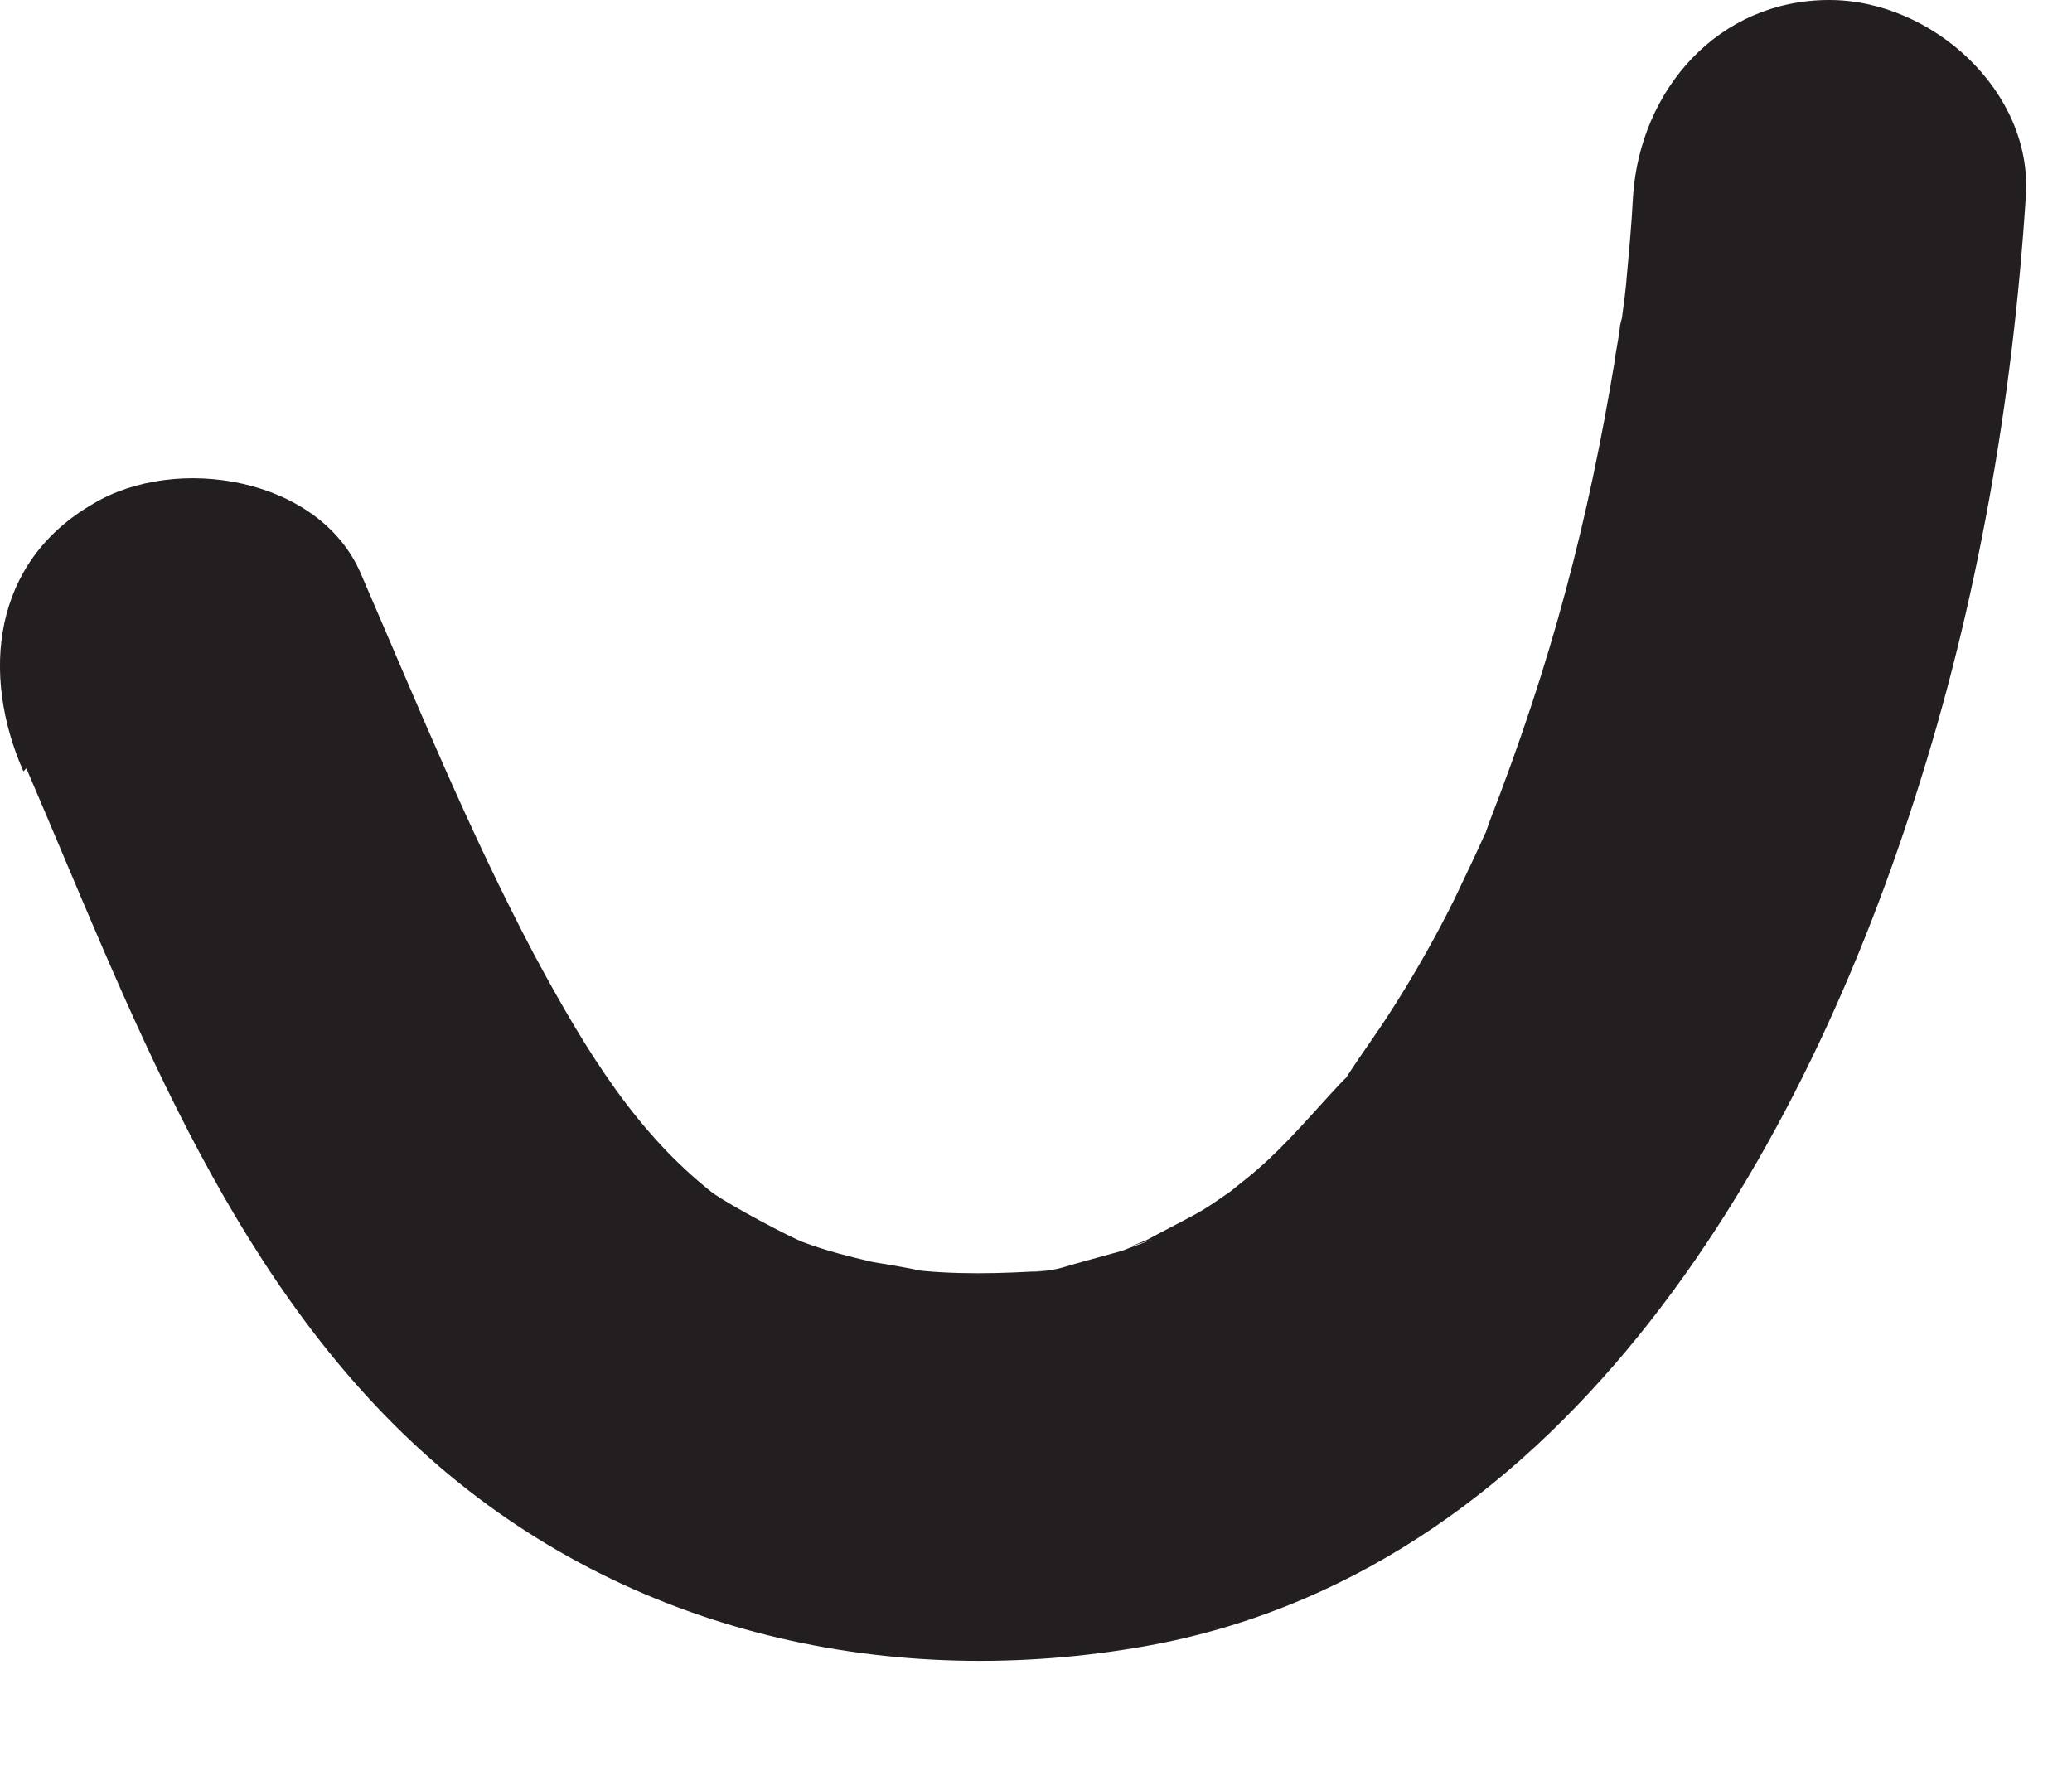 <?xml version="1.0" encoding="utf-8"?>
<svg xmlns="http://www.w3.org/2000/svg" fill="none" height="100%" overflow="visible" preserveAspectRatio="none" style="display: block;" viewBox="0 0 7 6" width="100%">
<path d="M0.089 2.596C0.435 3.399 0.757 4.293 1.421 4.899C2.084 5.505 2.973 5.712 3.839 5.567C5.257 5.332 6.07 3.947 6.469 2.697C6.68 2.043 6.8 1.351 6.844 0.663C6.868 0.308 6.526 0 6.18 0C5.805 0 5.541 0.303 5.517 0.663C5.512 0.764 5.502 0.865 5.493 0.966C5.488 1.019 5.478 1.077 5.473 1.13C5.464 1.226 5.493 1.005 5.473 1.101C5.469 1.144 5.459 1.183 5.454 1.226C5.411 1.486 5.358 1.74 5.291 1.99C5.219 2.26 5.132 2.519 5.031 2.779C4.993 2.885 5.06 2.721 4.997 2.861C4.969 2.923 4.94 2.981 4.911 3.043C4.844 3.178 4.767 3.312 4.685 3.438C4.651 3.49 4.613 3.543 4.574 3.601C4.493 3.721 4.603 3.582 4.526 3.663C4.435 3.76 4.348 3.865 4.247 3.952C4.209 3.986 4.094 4.072 4.195 4C4.142 4.034 4.094 4.072 4.041 4.101C3.988 4.13 3.93 4.159 3.877 4.188C3.848 4.202 3.762 4.231 3.892 4.188C3.858 4.202 3.824 4.212 3.791 4.226C3.723 4.245 3.651 4.264 3.584 4.284C3.531 4.298 3.421 4.303 3.541 4.293C3.382 4.303 3.223 4.308 3.065 4.288C3.18 4.303 2.983 4.269 2.949 4.264C2.868 4.245 2.791 4.226 2.714 4.197C2.675 4.183 2.464 4.072 2.406 4.029C2.156 3.832 1.988 3.567 1.805 3.226C1.584 2.808 1.406 2.37 1.219 1.938C1.079 1.611 0.594 1.534 0.315 1.702C-0.027 1.899 -0.065 2.279 0.079 2.606L0.089 2.596Z" fill="#231F20" id="Vector"/>
</svg>